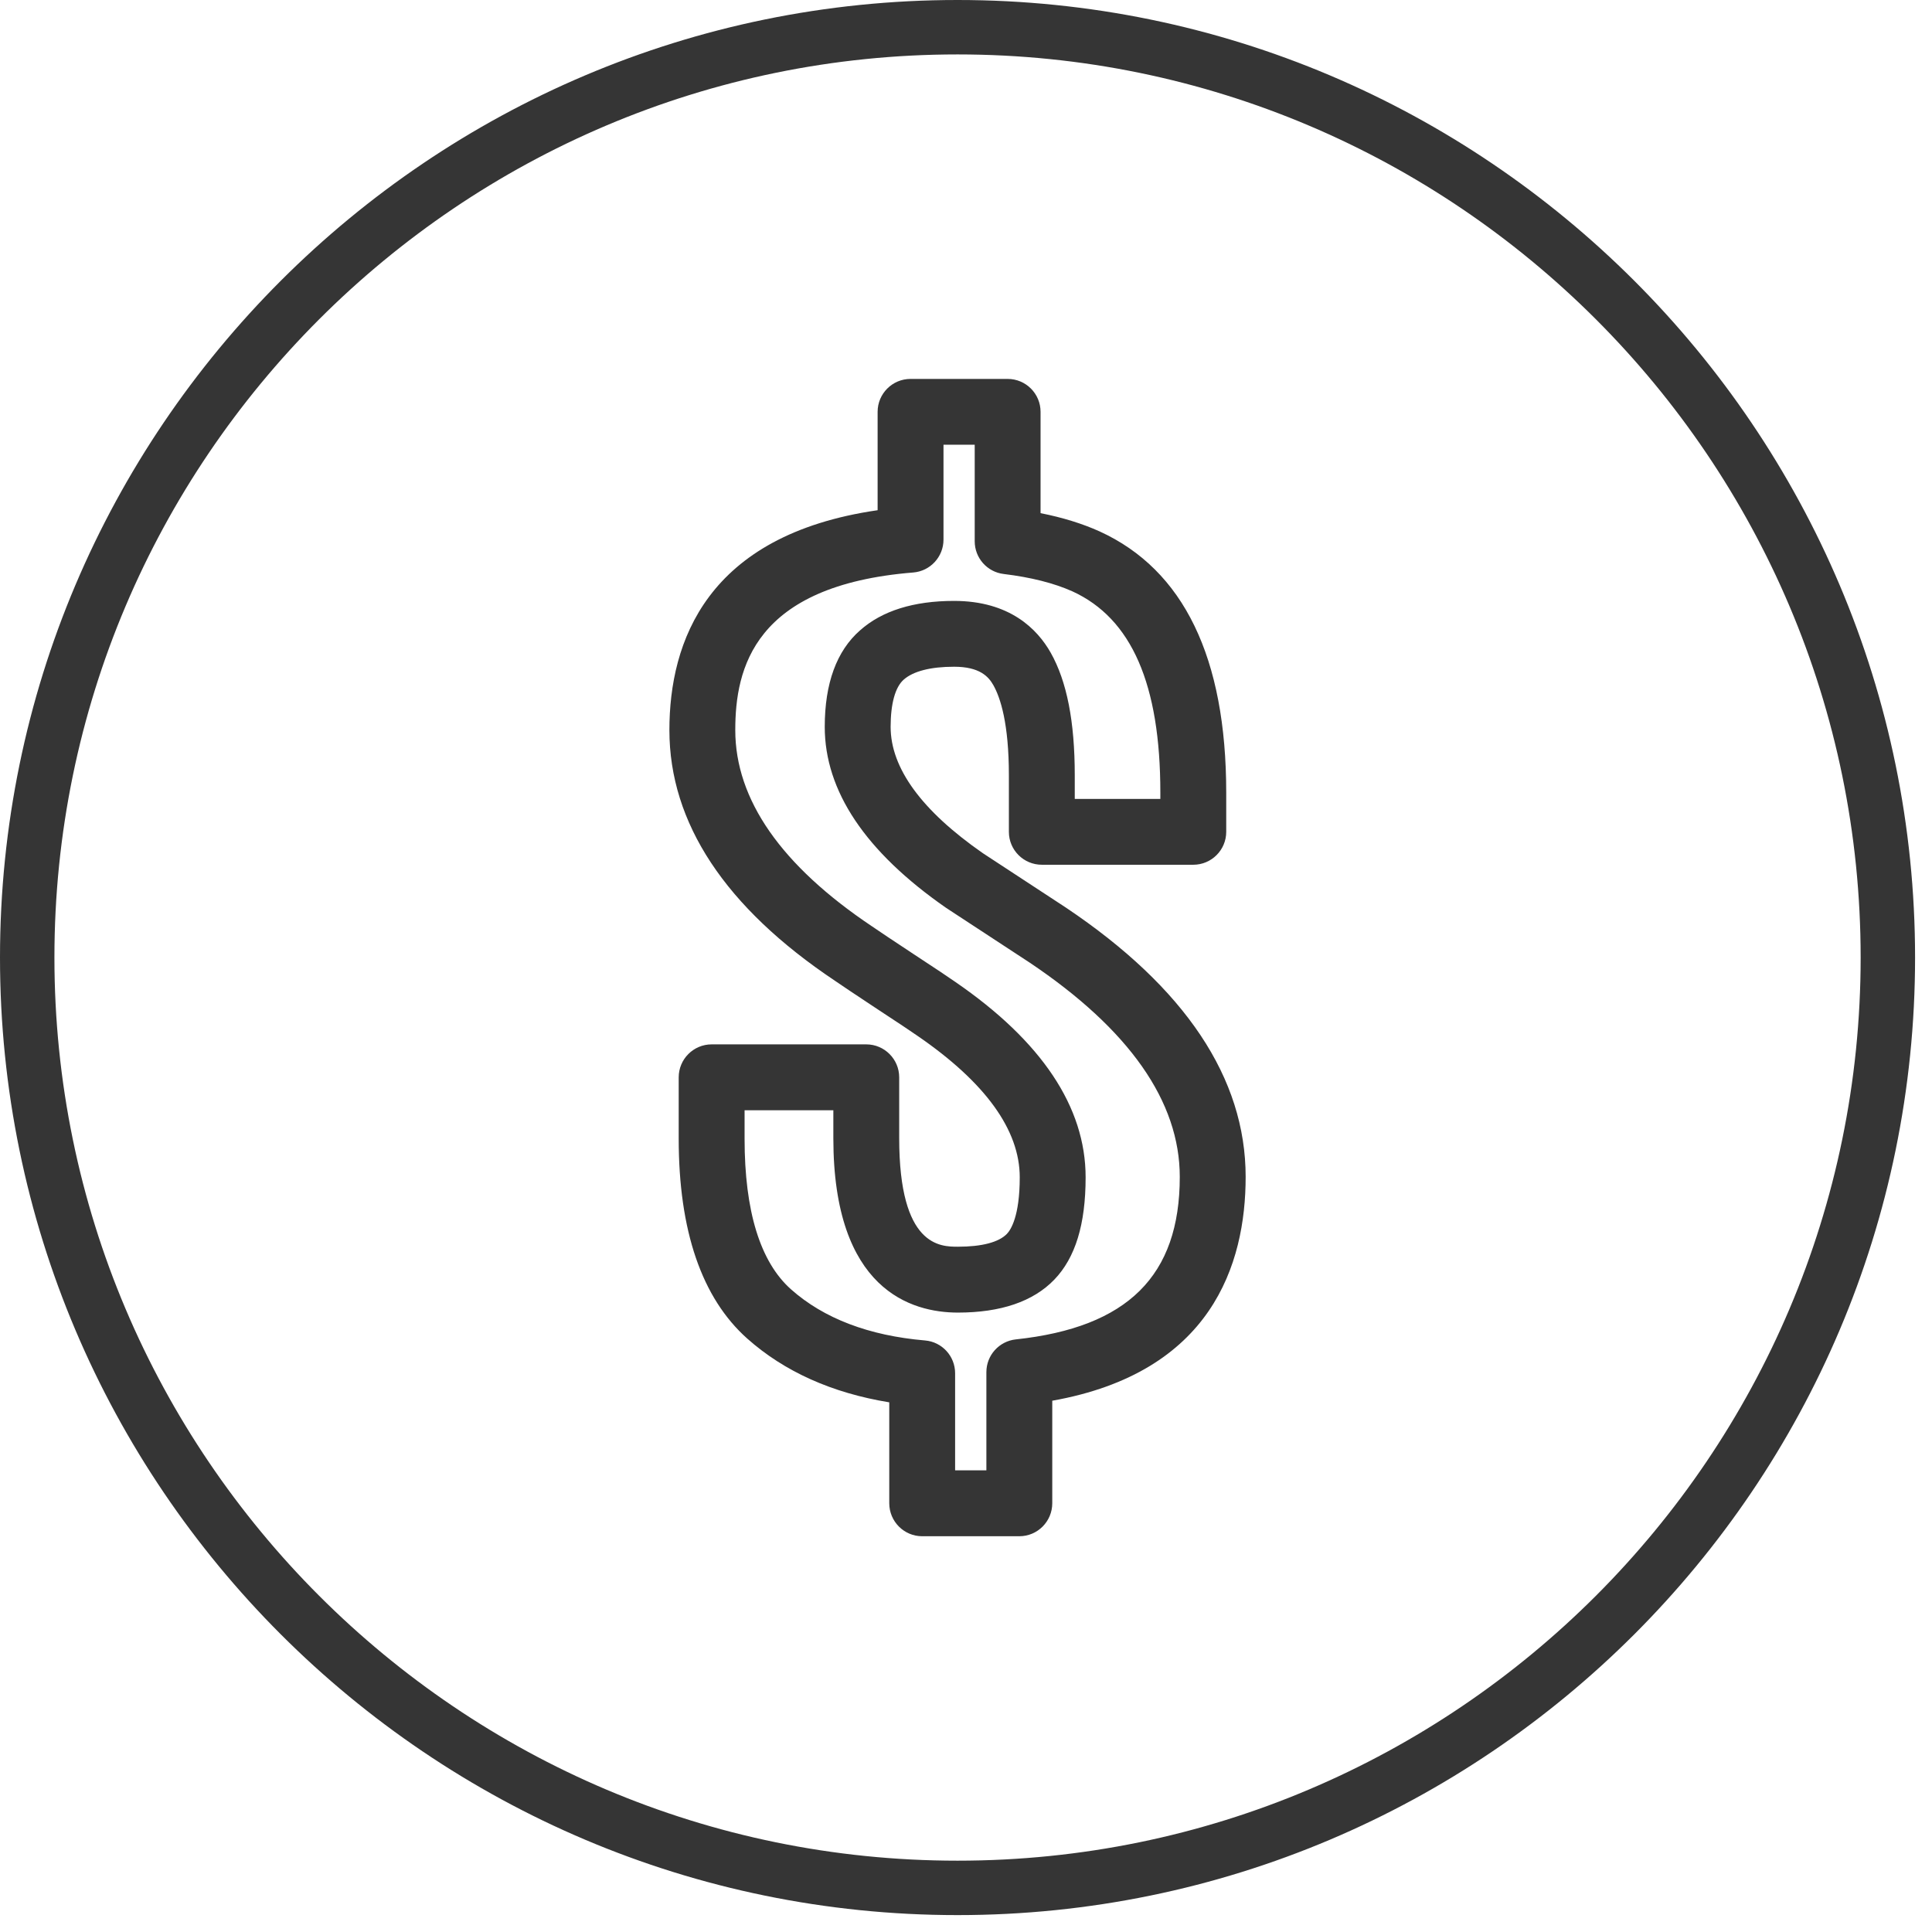 <?xml version="1.0" encoding="UTF-8"?>
<svg width="71px" height="71px" viewBox="0 0 71 71" version="1.1" xmlns="http://www.w3.org/2000/svg" xmlns:xlink="http://www.w3.org/1999/xlink">
    <!-- Generator: Sketch 43.2 (39069) - http://www.bohemiancoding.com/sketch -->
    <title>cs icon 12</title>
    <desc>Created with Sketch.</desc>
    <defs></defs>
    <g id="Solutions" stroke="none" stroke-width="1" fill="none" fill-rule="evenodd">
        <g id="case-study-data-aggregation-2" transform="translate(-240, -1737)" fill="#353535">
            <g id="cs-icon-12" transform="translate(240, 1737)">
                <path d="M37.331,49.222 C36.716,49.289 36.249,49.805 36.249,50.426 L36.249,54.034 L35.1,54.034 L35.1,50.467 C35.1,49.836 34.619,49.313 33.993,49.261 C31.928,49.084 30.272,48.451 29.07,47.383 C27.937,46.375 27.363,44.511 27.363,41.846 L27.363,40.801 L30.625,40.801 L30.625,41.828 C30.625,47.403 33.493,48.237 35.203,48.237 C36.775,48.237 37.966,47.832 38.743,47.028 C39.519,46.223 39.896,44.994 39.896,43.265 C39.896,40.679 38.278,38.261 35.103,36.082 C34.889,35.93 34.382,35.593 33.585,35.07 C32.82,34.564 32.315,34.23 32.049,34.045 C28.713,31.813 27.021,29.386 27.021,26.831 C27.021,24.572 27.698,21.512 33.56,21.039 C34.188,20.988 34.673,20.463 34.673,19.832 L34.673,16.344 L35.82,16.344 L35.82,19.892 C35.82,20.505 36.278,21.022 36.886,21.094 C37.881,21.214 38.733,21.429 39.41,21.732 C41.586,22.727 42.642,25.146 42.642,29.131 L42.642,29.36 L39.497,29.36 L39.497,28.492 C39.497,26.514 39.207,25.04 38.612,23.985 C38.12,23.117 37.106,22.083 35.061,22.083 C33.575,22.083 32.412,22.448 31.607,23.165 C30.746,23.919 30.309,25.112 30.309,26.711 C30.309,29.068 31.8,31.3 34.768,33.363 L37.839,35.375 C41.5,37.83 43.356,40.479 43.356,43.249 C43.356,46.885 41.441,48.783 37.331,49.222 Z M39.176,33.357 L36.122,31.356 C33.871,29.792 32.73,28.228 32.73,26.711 C32.73,25.866 32.898,25.251 33.21,24.977 C33.559,24.667 34.199,24.502 35.061,24.502 C36.002,24.502 36.327,24.864 36.504,25.177 C36.765,25.638 37.076,26.588 37.076,28.492 L37.076,30.57 C37.076,31.237 37.618,31.779 38.287,31.779 L43.853,31.779 C44.521,31.779 45.063,31.237 45.063,30.57 L45.063,29.131 C45.063,24.171 43.5,20.94 40.41,19.529 C39.772,19.241 39.045,19.017 38.24,18.858 L38.24,15.134 C38.24,14.467 37.699,13.925 37.03,13.925 L33.462,13.925 C32.794,13.925 32.252,14.467 32.252,15.134 L32.252,18.75 C25.962,19.66 24.6,23.594 24.6,26.831 C24.6,30.246 26.654,33.349 30.683,36.042 C30.935,36.218 31.457,36.564 32.254,37.092 C33.014,37.59 33.497,37.912 33.718,38.067 C36.212,39.778 37.475,41.526 37.475,43.265 C37.475,44.7 37.144,45.198 37.003,45.344 C36.705,45.653 36.082,45.816 35.203,45.816 C34.557,45.816 33.045,45.816 33.045,41.828 L33.045,39.591 C33.045,38.924 32.503,38.38 31.835,38.38 L26.153,38.38 C25.484,38.38 24.942,38.924 24.942,39.591 L24.942,41.846 C24.942,45.232 25.79,47.703 27.461,49.192 C28.828,50.408 30.58,51.192 32.68,51.535 L32.68,55.243 C32.68,55.912 33.221,56.456 33.89,56.456 L37.46,56.456 C38.129,56.456 38.67,55.912 38.67,55.243 L38.67,51.476 C44.511,50.436 45.777,46.482 45.777,43.249 C45.777,39.623 43.56,36.298 39.176,33.357 L39.176,33.357 Z" id="Fill-79"></path>
                <path d="M35.189,2 C16.888,2 2,16.888 2,35.189 C2,53.49 16.888,68.379 35.189,68.379 C53.49,68.379 68.378,53.49 68.378,35.189 C68.378,16.888 53.49,2 35.189,2 Z M35.189,70.379 C15.786,70.379 0,54.593 0,35.189 C0,15.786 15.786,0 35.189,0 C54.592,0 70.378,15.786 70.378,35.189 C70.378,54.593 54.592,70.379 35.189,70.379 L35.189,70.379 Z" id="Fill-80"></path>
            </g>
        </g>
    </g>
</svg>